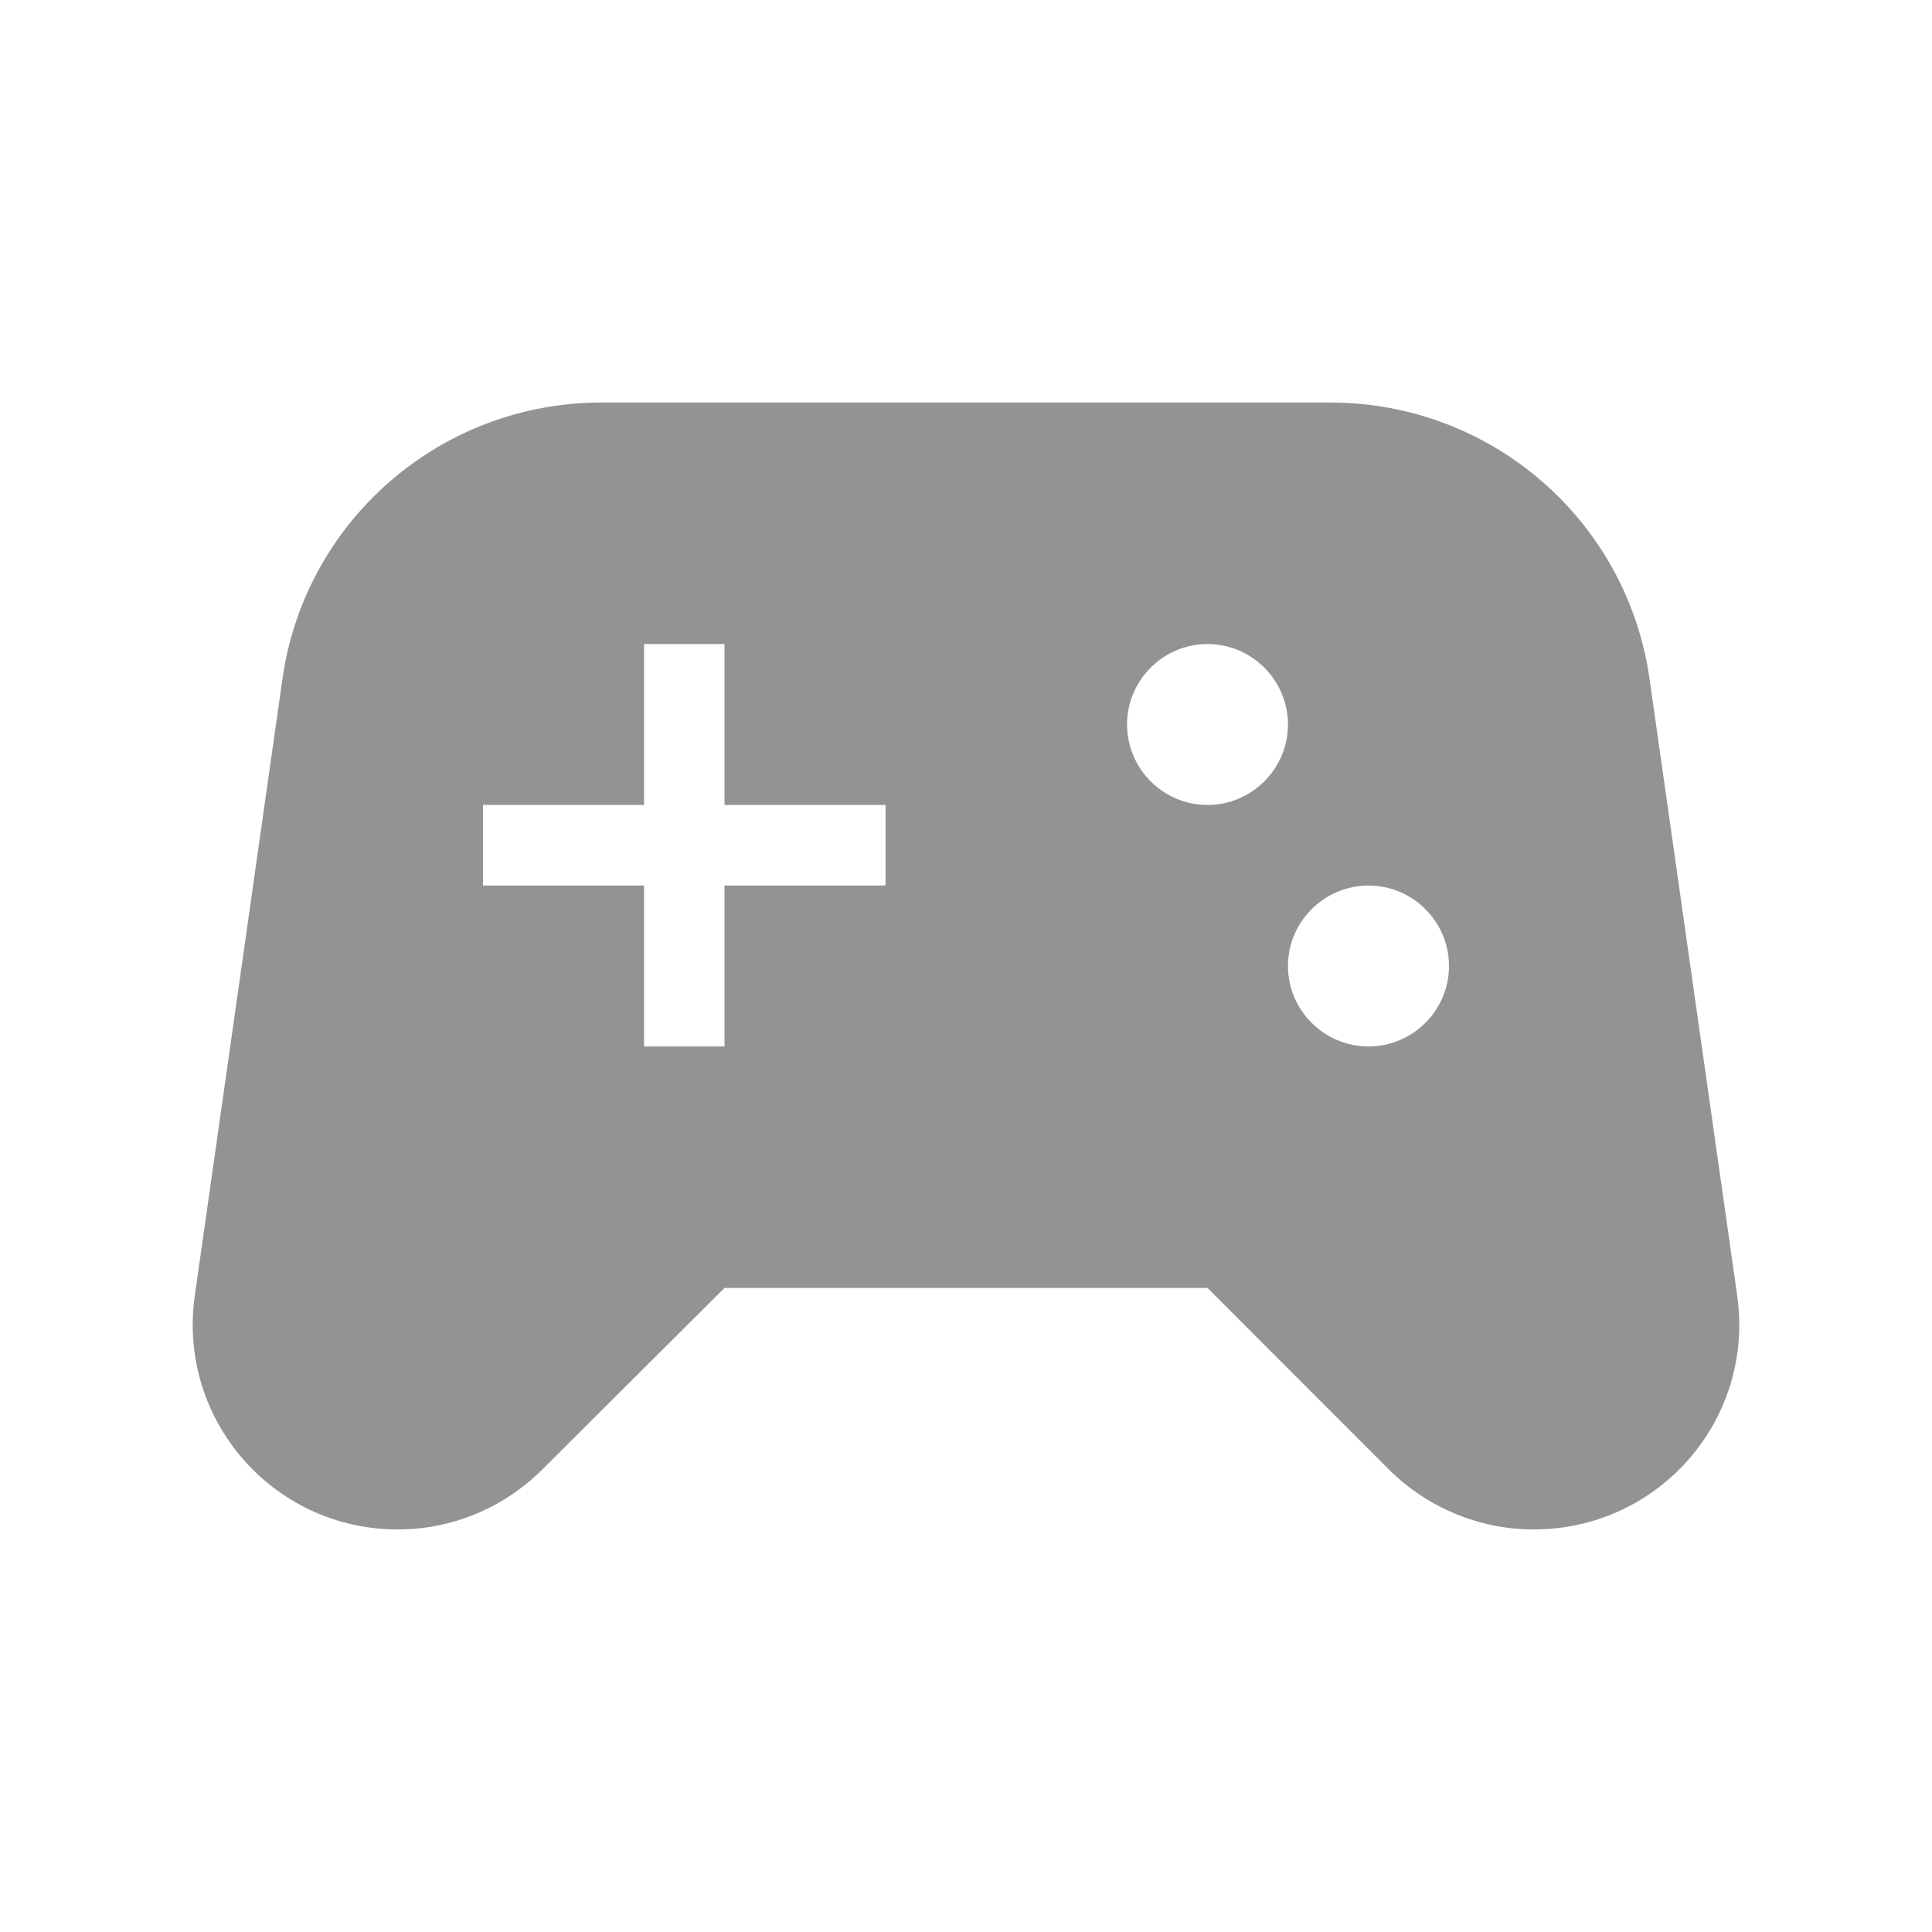 <svg width="14" height="14" viewBox="0 0 14 14" fill="none" xmlns="http://www.w3.org/2000/svg">
<path d="M12.588 9.386L11.953 4.918C11.789 3.768 10.803 2.917 9.642 2.917H4.357C3.197 2.917 2.211 3.768 2.047 4.918L1.412 9.386C1.283 10.284 1.977 11.083 2.882 11.083C3.278 11.083 3.652 10.926 3.932 10.646L5.25 9.333H8.75L10.062 10.646C10.342 10.926 10.722 11.083 11.113 11.083C12.023 11.083 12.717 10.284 12.588 9.386ZM6.417 6.417H5.25V7.583H4.667V6.417H3.5V5.833H4.667V4.667H5.25V5.833H6.417V6.417ZM8.75 5.833C8.429 5.833 8.167 5.571 8.167 5.25C8.167 4.929 8.429 4.667 8.75 4.667C9.071 4.667 9.333 4.929 9.333 5.25C9.333 5.571 9.071 5.833 8.75 5.833ZM9.917 7.583C9.596 7.583 9.333 7.321 9.333 7C9.333 6.679 9.596 6.417 9.917 6.417C10.238 6.417 10.5 6.679 10.5 7C10.5 7.321 10.238 7.583 9.917 7.583Z" fill="#939393"/>
</svg>
